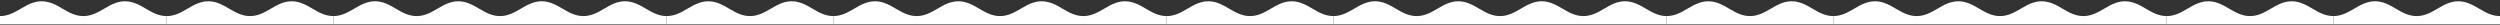 <?xml version="1.0" encoding="UTF-8"?> <svg xmlns="http://www.w3.org/2000/svg" width="1921" height="19" viewBox="0 0 1921 19" fill="none"><rect x="0" y="0" width="1921" height="19" fill="#333333" stroke="none"/> <path d="M384.2 12.354C371.693 12.354 364.685 0.984 352.187 0.984C339.68 0.984 332.673 12.354 320.166 12.354C307.66 12.354 300.652 0.984 288.146 0.984C275.647 0.984 268.639 12.354 256.133 12.354V18.608H384.2V12.354Z" fill="white"></path> <path d="M1408.73 12.354C1396.23 12.354 1389.22 0.984 1376.72 0.984C1364.21 0.984 1357.2 12.354 1344.7 12.354C1332.2 12.354 1325.19 0.984 1312.68 0.984C1300.18 0.984 1293.17 12.354 1280.67 12.354V18.608H1408.73V12.354Z" fill="white"></path> <path d="M896.467 12.354C883.961 12.354 876.953 0.984 864.454 0.984C851.948 0.984 844.94 12.354 832.434 12.354C819.928 12.354 812.92 0.984 800.414 0.984C787.915 0.984 780.907 12.354 768.401 12.354V18.608H896.467V12.354Z" fill="white"></path> <path d="M1921 12.354C1908.5 12.354 1901.49 0.984 1888.98 0.984C1876.48 0.984 1869.47 12.354 1856.97 12.354C1844.46 12.354 1837.45 0.984 1824.95 0.984C1812.45 0.984 1805.44 12.354 1792.93 12.354V18.608H1921V12.354Z" fill="white"></path> <path d="M128.067 12.354C115.561 12.354 108.553 0.984 96.054 0.984C83.548 0.984 76.54 12.354 64.034 12.354C51.527 12.354 44.519 0.984 32.013 0.984C19.515 0.984 12.506 12.354 0 12.354V18.608H128.067V12.354Z" fill="white"></path> <path d="M1152.6 12.354C1140.09 12.354 1133.09 0.984 1120.59 0.984C1108.08 0.984 1101.07 12.354 1088.57 12.354C1076.06 12.354 1069.05 0.984 1056.55 0.984C1044.05 0.984 1037.04 12.354 1024.53 12.354V18.608H1152.6V12.354Z" fill="white"></path> <path d="M640.334 12.354C627.828 12.354 620.82 0.984 608.321 0.984C595.815 0.984 588.807 12.354 576.301 12.354C563.794 12.354 556.786 0.984 544.28 0.984C531.782 0.984 524.774 12.354 512.267 12.354V18.608H640.334V12.354Z" fill="white"></path> <path d="M1664.87 12.354C1652.36 12.354 1645.35 0.984 1632.85 0.984C1620.35 0.984 1613.34 12.354 1600.83 12.354C1588.33 12.354 1581.32 0.984 1568.82 0.984C1556.31 0.984 1549.3 12.354 1536.8 12.354V18.608H1664.87V12.354Z" fill="white"></path> <path d="M512.266 12.354C499.76 12.354 492.752 0.984 480.253 0.984C467.747 0.984 460.739 12.354 448.233 12.354C435.727 12.354 428.719 0.984 416.212 0.984C403.714 0.984 396.706 12.354 384.199 12.354V18.608H512.266V12.354Z" fill="white"></path> <path d="M1536.8 12.354C1524.3 12.354 1517.29 0.984 1504.78 0.984C1492.28 0.984 1485.27 12.354 1472.77 12.354C1460.26 12.354 1453.25 0.984 1440.75 0.984C1428.25 0.984 1421.24 12.354 1408.73 12.354V18.608H1536.8V12.354Z" fill="white"></path> <path d="M1024.53 12.354C1012.03 12.354 1005.02 0.984 992.52 0.984C980.014 0.984 973.006 12.354 960.499 12.354C947.993 12.354 940.985 0.984 928.479 0.984C915.98 0.984 908.972 12.354 896.466 12.354V18.608H1024.53V12.354Z" fill="white"></path> <path d="M256.134 12.354C243.628 12.354 236.619 0.984 224.121 0.984C211.615 0.984 204.607 12.354 192.1 12.354C179.594 12.354 172.586 0.984 160.08 0.984C147.581 0.984 140.573 12.354 128.067 12.354V18.608H256.134V12.354Z" fill="white"></path> <path d="M1280.67 12.354C1268.16 12.354 1261.15 0.984 1248.65 0.984C1236.15 0.984 1229.14 12.354 1216.63 12.354C1204.13 12.354 1197.12 0.984 1184.61 0.984C1172.11 0.984 1165.11 12.354 1152.6 12.354V18.608H1280.67V12.354Z" fill="white"></path> <path d="M768.4 12.354C755.894 12.354 748.886 0.984 736.387 0.984C723.881 0.984 716.873 12.354 704.367 12.354C691.861 12.354 684.853 0.984 672.347 0.984C659.848 0.984 652.84 12.354 640.334 12.354V18.608H768.4V12.354Z" fill="white"></path> <path d="M1792.93 12.354C1780.43 12.354 1773.42 0.984 1760.92 0.984C1748.41 0.984 1741.4 12.354 1728.9 12.354C1716.4 12.354 1709.39 0.984 1696.88 0.984C1684.38 0.984 1677.37 12.354 1664.87 12.354V18.608H1792.93V12.354Z" fill="white"></path> </svg> 